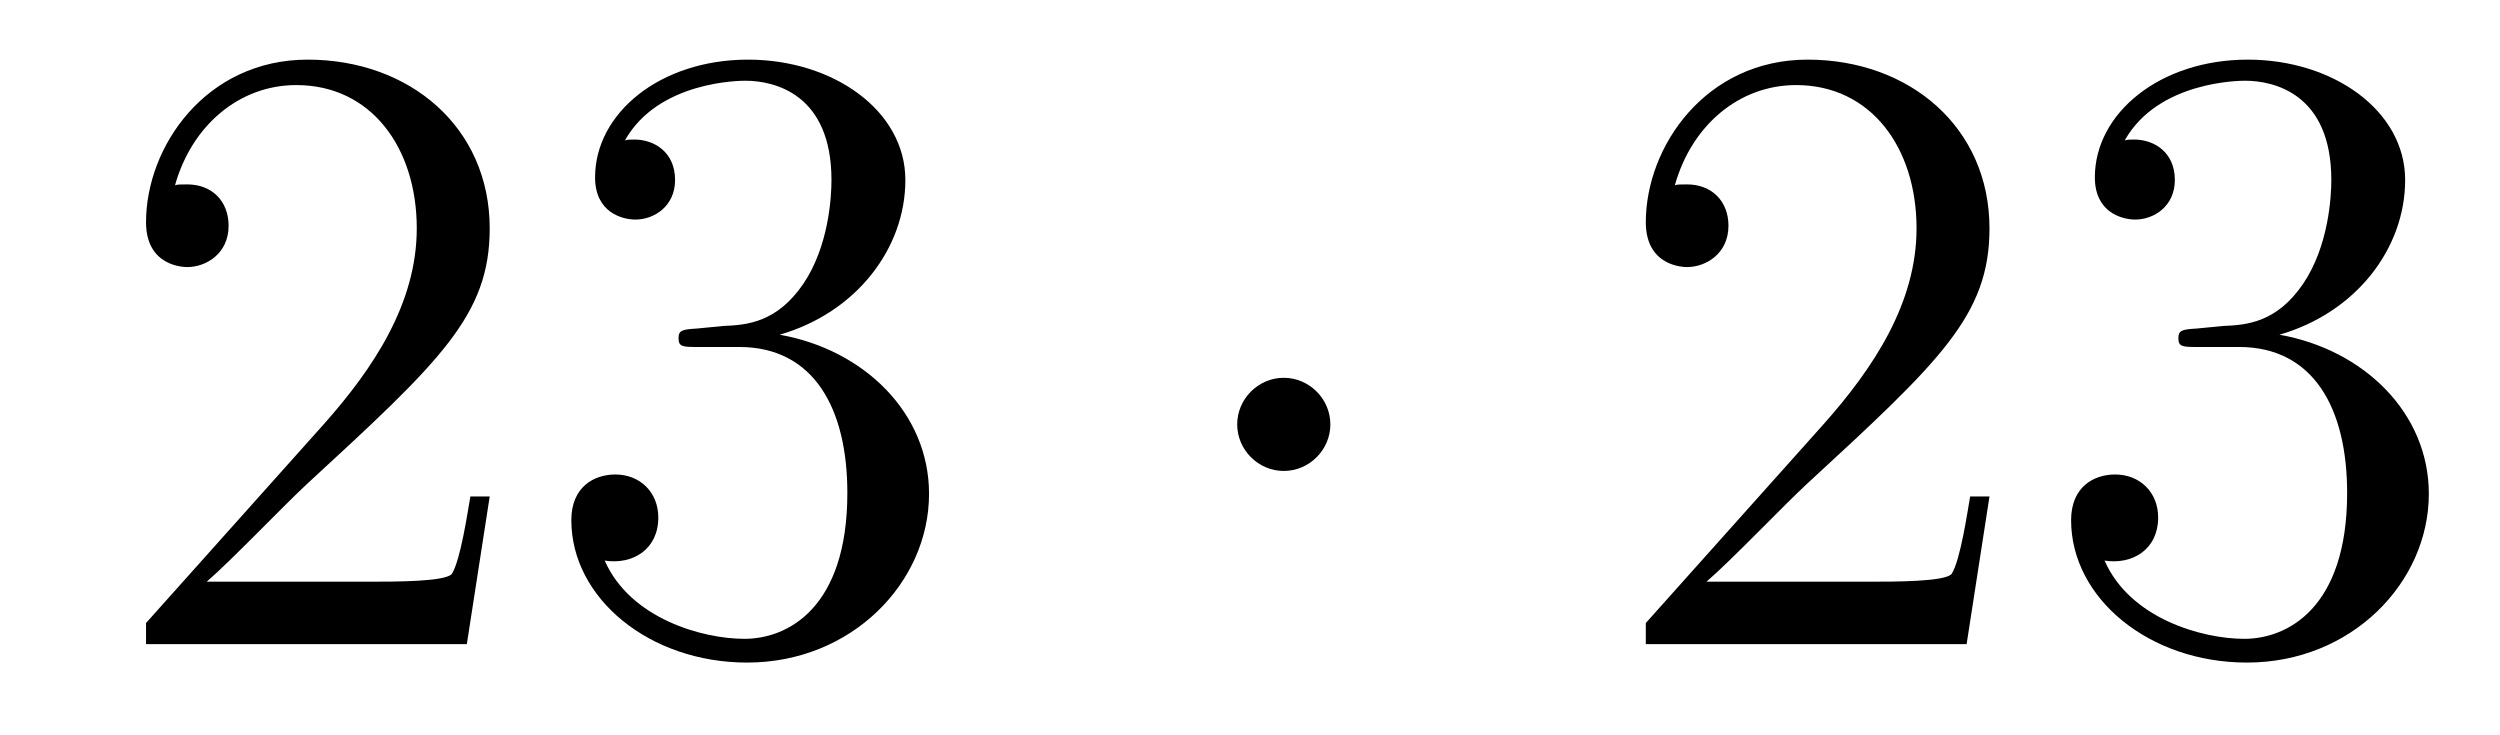 <?xml version='1.0'?>
<!-- This file was generated by dvisvgm 1.14.1 -->
<svg height='10pt' version='1.1' viewBox='0 -10 34 10' width='34pt' xmlns='http://www.w3.org/2000/svg' xmlns:xlink='http://www.w3.org/1999/xlink'>
<g id='page1'>
<g transform='matrix(1 0 0 1 -127 653)'>
<path d='M133.66 -656.248H133.397C133.361 -656.045 133.265 -655.387 133.146 -655.196C133.062 -655.089 132.381 -655.089 132.022 -655.089H129.811C130.133 -655.364 130.863 -656.129 131.173 -656.416C132.99 -658.089 133.66 -658.711 133.66 -659.894C133.66 -661.269 132.572 -662.189 131.185 -662.189C129.799 -662.189 128.986 -661.006 128.986 -659.978C128.986 -659.368 129.512 -659.368 129.548 -659.368C129.799 -659.368 130.109 -659.547 130.109 -659.93C130.109 -660.265 129.882 -660.492 129.548 -660.492C129.44 -660.492 129.416 -660.492 129.38 -660.48C129.608 -661.293 130.253 -661.843 131.03 -661.843C132.046 -661.843 132.668 -660.994 132.668 -659.894C132.668 -658.878 132.082 -657.993 131.401 -657.228L128.986 -654.527V-654.24H133.349L133.66 -656.248ZM136.48 -658.532C136.276 -658.52 136.228 -658.507 136.228 -658.4C136.228 -658.281 136.288 -658.281 136.503 -658.281H137.053C138.069 -658.281 138.524 -657.444 138.524 -656.296C138.524 -654.73 137.711 -654.312 137.125 -654.312C136.551 -654.312 135.571 -654.587 135.224 -655.376C135.607 -655.316 135.953 -655.531 135.953 -655.961C135.953 -656.308 135.702 -656.547 135.368 -656.547C135.081 -656.547 134.77 -656.38 134.77 -655.926C134.77 -654.862 135.834 -653.989 137.161 -653.989C138.583 -653.989 139.635 -655.077 139.635 -656.284C139.635 -657.384 138.751 -658.245 137.603 -658.448C138.643 -658.747 139.313 -659.619 139.313 -660.552C139.313 -661.496 138.332 -662.189 137.173 -662.189C135.977 -662.189 135.093 -661.46 135.093 -660.588C135.093 -660.109 135.463 -660.014 135.643 -660.014C135.894 -660.014 136.181 -660.193 136.181 -660.552C136.181 -660.934 135.894 -661.102 135.631 -661.102C135.559 -661.102 135.535 -661.102 135.499 -661.09C135.953 -661.902 137.077 -661.902 137.137 -661.902C137.532 -661.902 138.308 -661.723 138.308 -660.552C138.308 -660.325 138.273 -659.655 137.926 -659.141C137.567 -658.615 137.161 -658.579 136.838 -658.567L136.48 -658.532Z' fill-rule='evenodd'/>
<path d='M145.093 -657.228C145.093 -657.575 144.806 -657.862 144.459 -657.862C144.113 -657.862 143.826 -657.575 143.826 -657.228C143.826 -656.882 144.113 -656.595 144.459 -656.595C144.806 -656.595 145.093 -656.882 145.093 -657.228Z' fill-rule='evenodd'/>
<path d='M154.057 -656.248H153.794C153.758 -656.045 153.663 -655.387 153.543 -655.196C153.459 -655.089 152.778 -655.089 152.419 -655.089H150.208C150.531 -655.364 151.26 -656.129 151.571 -656.416C153.387 -658.089 154.057 -658.711 154.057 -659.894C154.057 -661.269 152.969 -662.189 151.583 -662.189C150.196 -662.189 149.383 -661.006 149.383 -659.978C149.383 -659.368 149.909 -659.368 149.945 -659.368C150.196 -659.368 150.507 -659.547 150.507 -659.93C150.507 -660.265 150.279 -660.492 149.945 -660.492C149.837 -660.492 149.813 -660.492 149.778 -660.48C150.005 -661.293 150.65 -661.843 151.427 -661.843C152.443 -661.843 153.065 -660.994 153.065 -659.894C153.065 -658.878 152.479 -657.993 151.798 -657.228L149.383 -654.527V-654.24H153.746L154.057 -656.248ZM156.877 -658.532C156.673 -658.52 156.626 -658.507 156.626 -658.4C156.626 -658.281 156.686 -658.281 156.901 -658.281H157.451C158.466 -658.281 158.921 -657.444 158.921 -656.296C158.921 -654.73 158.108 -654.312 157.522 -654.312C156.948 -654.312 155.968 -654.587 155.622 -655.376C156.004 -655.316 156.351 -655.531 156.351 -655.961C156.351 -656.308 156.1 -656.547 155.765 -656.547C155.478 -656.547 155.167 -656.38 155.167 -655.926C155.167 -654.862 156.231 -653.989 157.558 -653.989C158.981 -653.989 160.032 -655.077 160.032 -656.284C160.032 -657.384 159.148 -658.245 158 -658.448C159.04 -658.747 159.71 -659.619 159.71 -660.552C159.71 -661.496 158.73 -662.189 157.57 -662.189C156.375 -662.189 155.49 -661.46 155.49 -660.588C155.49 -660.109 155.861 -660.014 156.04 -660.014C156.291 -660.014 156.578 -660.193 156.578 -660.552C156.578 -660.934 156.291 -661.102 156.028 -661.102C155.956 -661.102 155.932 -661.102 155.896 -661.09C156.351 -661.902 157.474 -661.902 157.534 -661.902C157.929 -661.902 158.706 -661.723 158.706 -660.552C158.706 -660.325 158.67 -659.655 158.323 -659.141C157.965 -658.615 157.558 -658.579 157.235 -658.567L156.877 -658.532Z' fill-rule='evenodd'/>
</g>
</g>
</svg>
